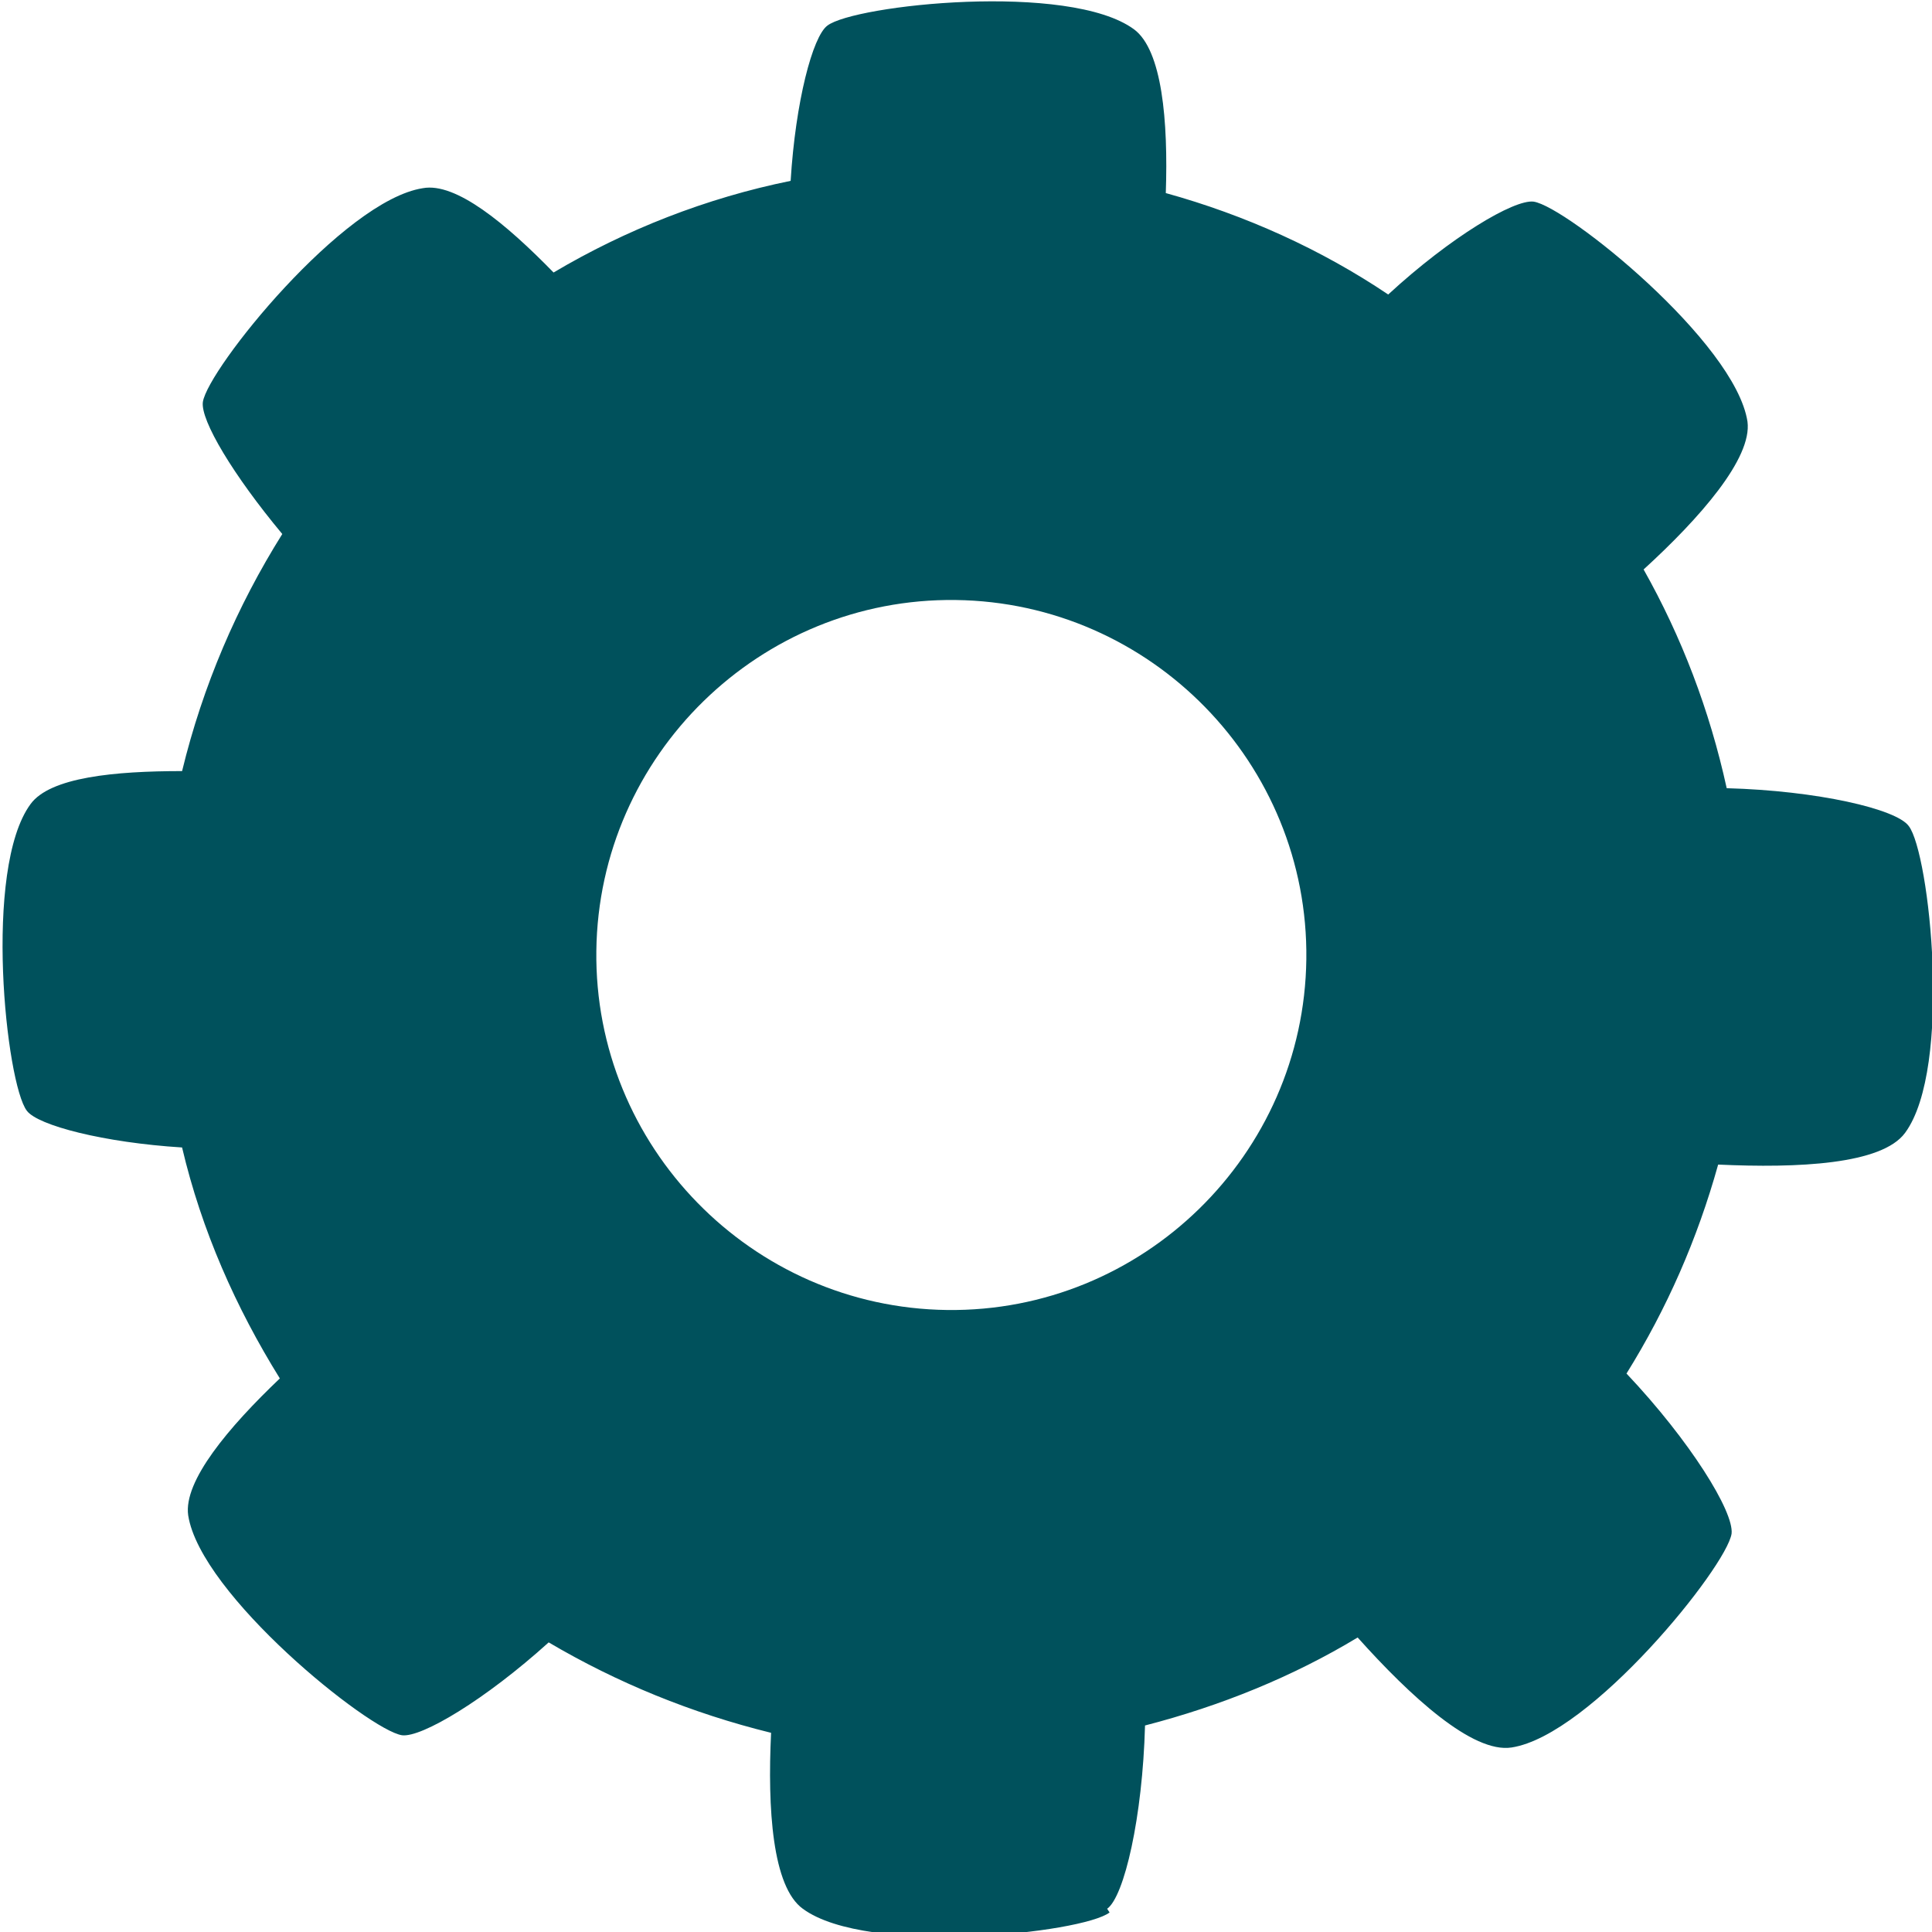 <?xml version="1.0" encoding="UTF-8"?><svg id="Layer_1" xmlns="http://www.w3.org/2000/svg" viewBox="0 0 15.81 15.81"><defs><style>.cls-1{fill:#00515c;stroke-width:0px;}</style></defs><path class="cls-1" d="m9.06,15.62c.14-.1.29-.75.31-1.5.62-.16,1.21-.4,1.74-.72.43.48.94.95,1.26.9.65-.1,1.76-1.48,1.8-1.75.02-.18-.34-.76-.86-1.31.33-.53.58-1.1.75-1.71.65.03,1.34,0,1.53-.26.39-.53.2-2.29.03-2.51-.1-.14-.75-.29-1.49-.31-.14-.64-.37-1.24-.68-1.79.46-.42.89-.91.85-1.21-.1-.65-1.48-1.76-1.75-1.8-.16-.02-.68.29-1.19.76-.55-.37-1.17-.65-1.82-.83.02-.59-.03-1.17-.26-1.34-.53-.39-2.29-.2-2.51-.03-.12.09-.26.62-.3,1.27-.69.14-1.35.4-1.94.75-.39-.4-.8-.74-1.07-.69-.65.1-1.76,1.48-1.8,1.75-.02.15.25.6.65,1.08-.37.59-.65,1.24-.82,1.94-.55,0-1.08.05-1.24.27-.39.53-.2,2.29-.03,2.51.09.12.63.26,1.27.3.16.68.44,1.31.8,1.89-.42.4-.79.84-.75,1.12.1.65,1.48,1.76,1.75,1.8.16.02.68-.29,1.2-.76.56.33,1.17.58,1.82.74-.03.62.01,1.26.26,1.44.53.39,2.29.2,2.51.03Zm-4.18-7.84c.02-1.6,1.34-2.89,2.94-2.87,1.6.02,2.89,1.34,2.87,2.94-.02,1.6-1.34,2.89-2.94,2.87-1.6-.02-2.89-1.34-2.87-2.94Z"/></svg>
